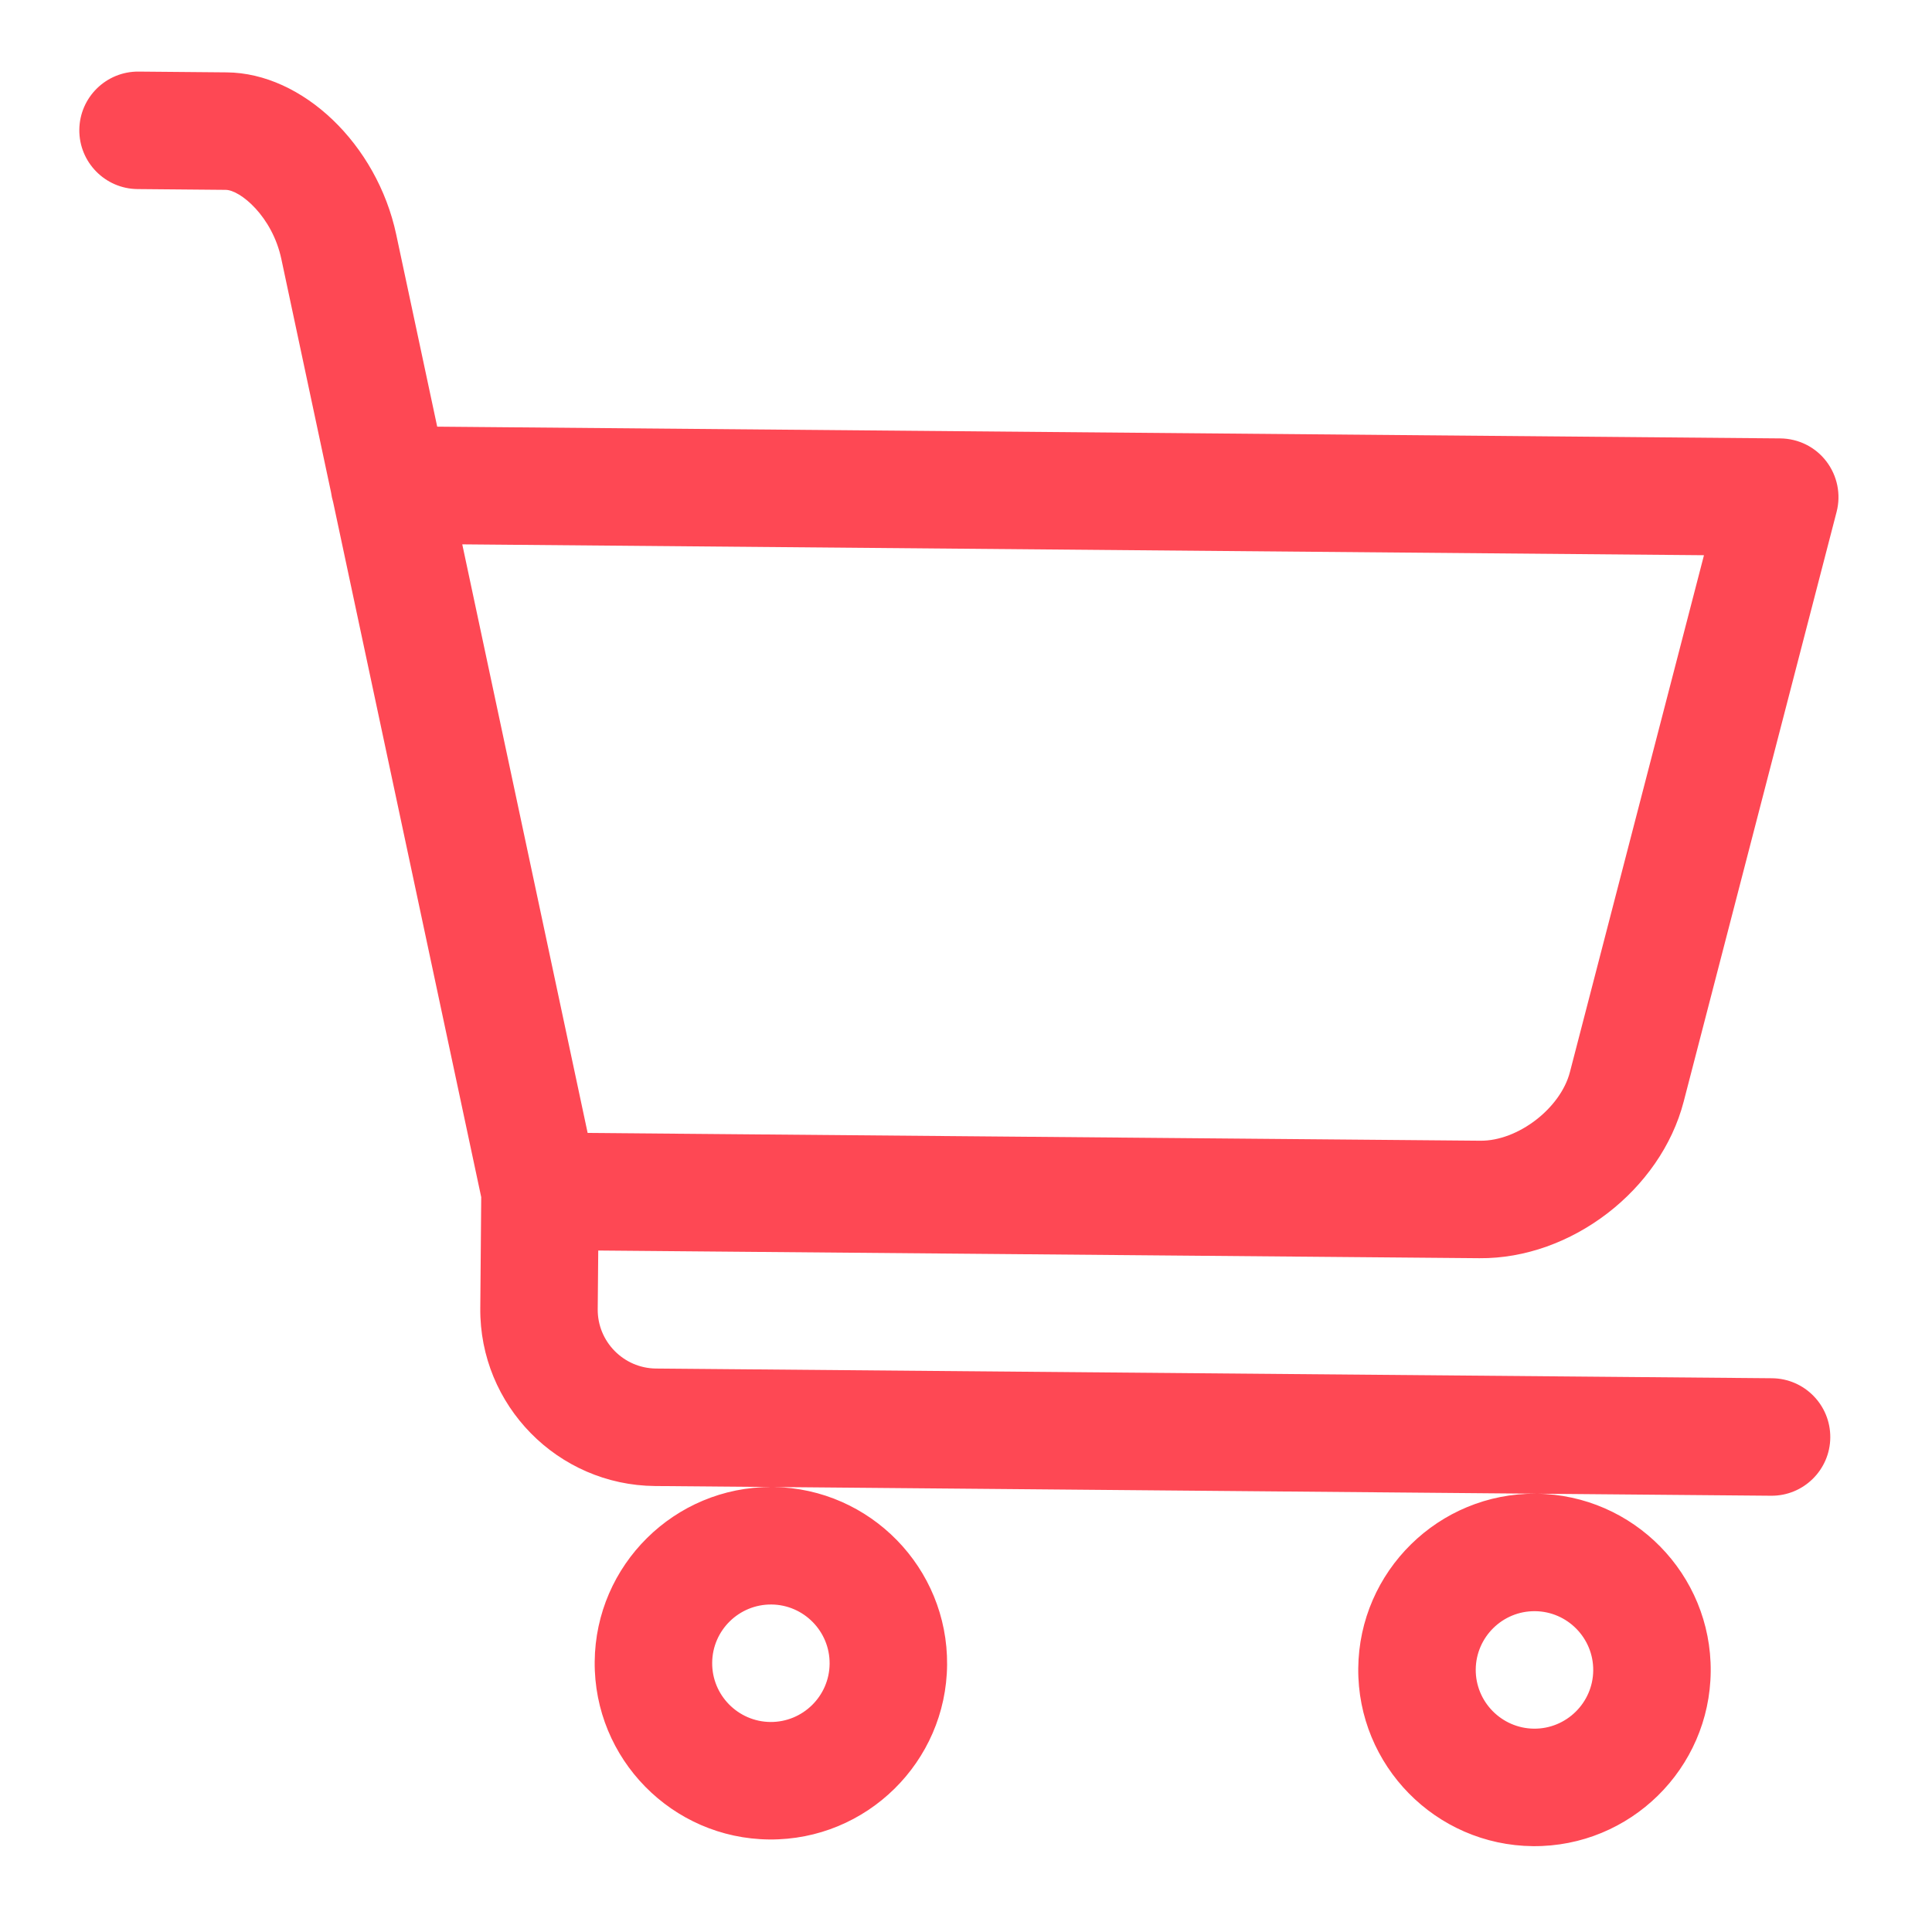 <svg xmlns="http://www.w3.org/2000/svg" width="37" height="37" viewBox="0 0 37 37" fill="none"><path fill-rule="evenodd" clip-rule="evenodd" d="M12.563 26.209L33.937 26.395C34.558 26.401 35.057 26.909 35.052 27.53C35.047 28.151 34.538 28.651 33.917 28.645L29.423 28.606C31.281 28.626 32.779 30.152 32.762 32.01C32.746 33.871 31.219 35.372 29.358 35.356C27.497 35.339 25.996 33.812 26.012 31.951C26.029 30.093 27.553 28.593 29.411 28.606L14.818 28.478C16.667 28.508 18.154 30.03 18.138 31.882C18.122 33.743 16.595 35.244 14.734 35.228C12.873 35.212 11.372 33.684 11.389 31.823C11.405 29.971 12.919 28.475 14.768 28.478L12.543 28.459C10.682 28.442 9.181 26.915 9.198 25.054L9.216 22.927L6.38 9.616C6.362 9.555 6.349 9.495 6.34 9.43L5.388 4.96C5.214 4.143 4.599 3.638 4.322 3.636L2.635 3.621C2.014 3.616 1.514 3.107 1.519 2.486C1.525 1.865 2.033 1.366 2.654 1.371L4.342 1.386C5.794 1.398 7.22 2.762 7.588 4.491L8.373 8.171L34.094 8.396C34.441 8.399 34.767 8.56 34.977 8.836C35.187 9.111 35.26 9.467 35.173 9.803L32.245 21.095C31.805 22.793 30.087 24.112 28.332 24.096L11.457 23.949L11.447 25.074C11.442 25.694 11.943 26.203 12.563 26.209ZM30.066 20.53L32.633 10.633L8.853 10.425L11.254 21.697L28.351 21.846C29.069 21.853 29.887 21.225 30.066 20.53ZM14.773 30.728C15.393 30.733 15.894 31.243 15.888 31.863C15.883 32.483 15.373 32.983 14.754 32.978C14.134 32.972 13.633 32.463 13.639 31.843C13.644 31.223 14.153 30.723 14.773 30.728ZM29.397 30.856C30.017 30.861 30.518 31.371 30.512 31.991C30.507 32.61 29.997 33.111 29.378 33.106C28.758 33.1 28.257 32.591 28.262 31.971C28.268 31.351 28.777 30.85 29.397 30.856Z" fill="#FE4854"></path></svg>
